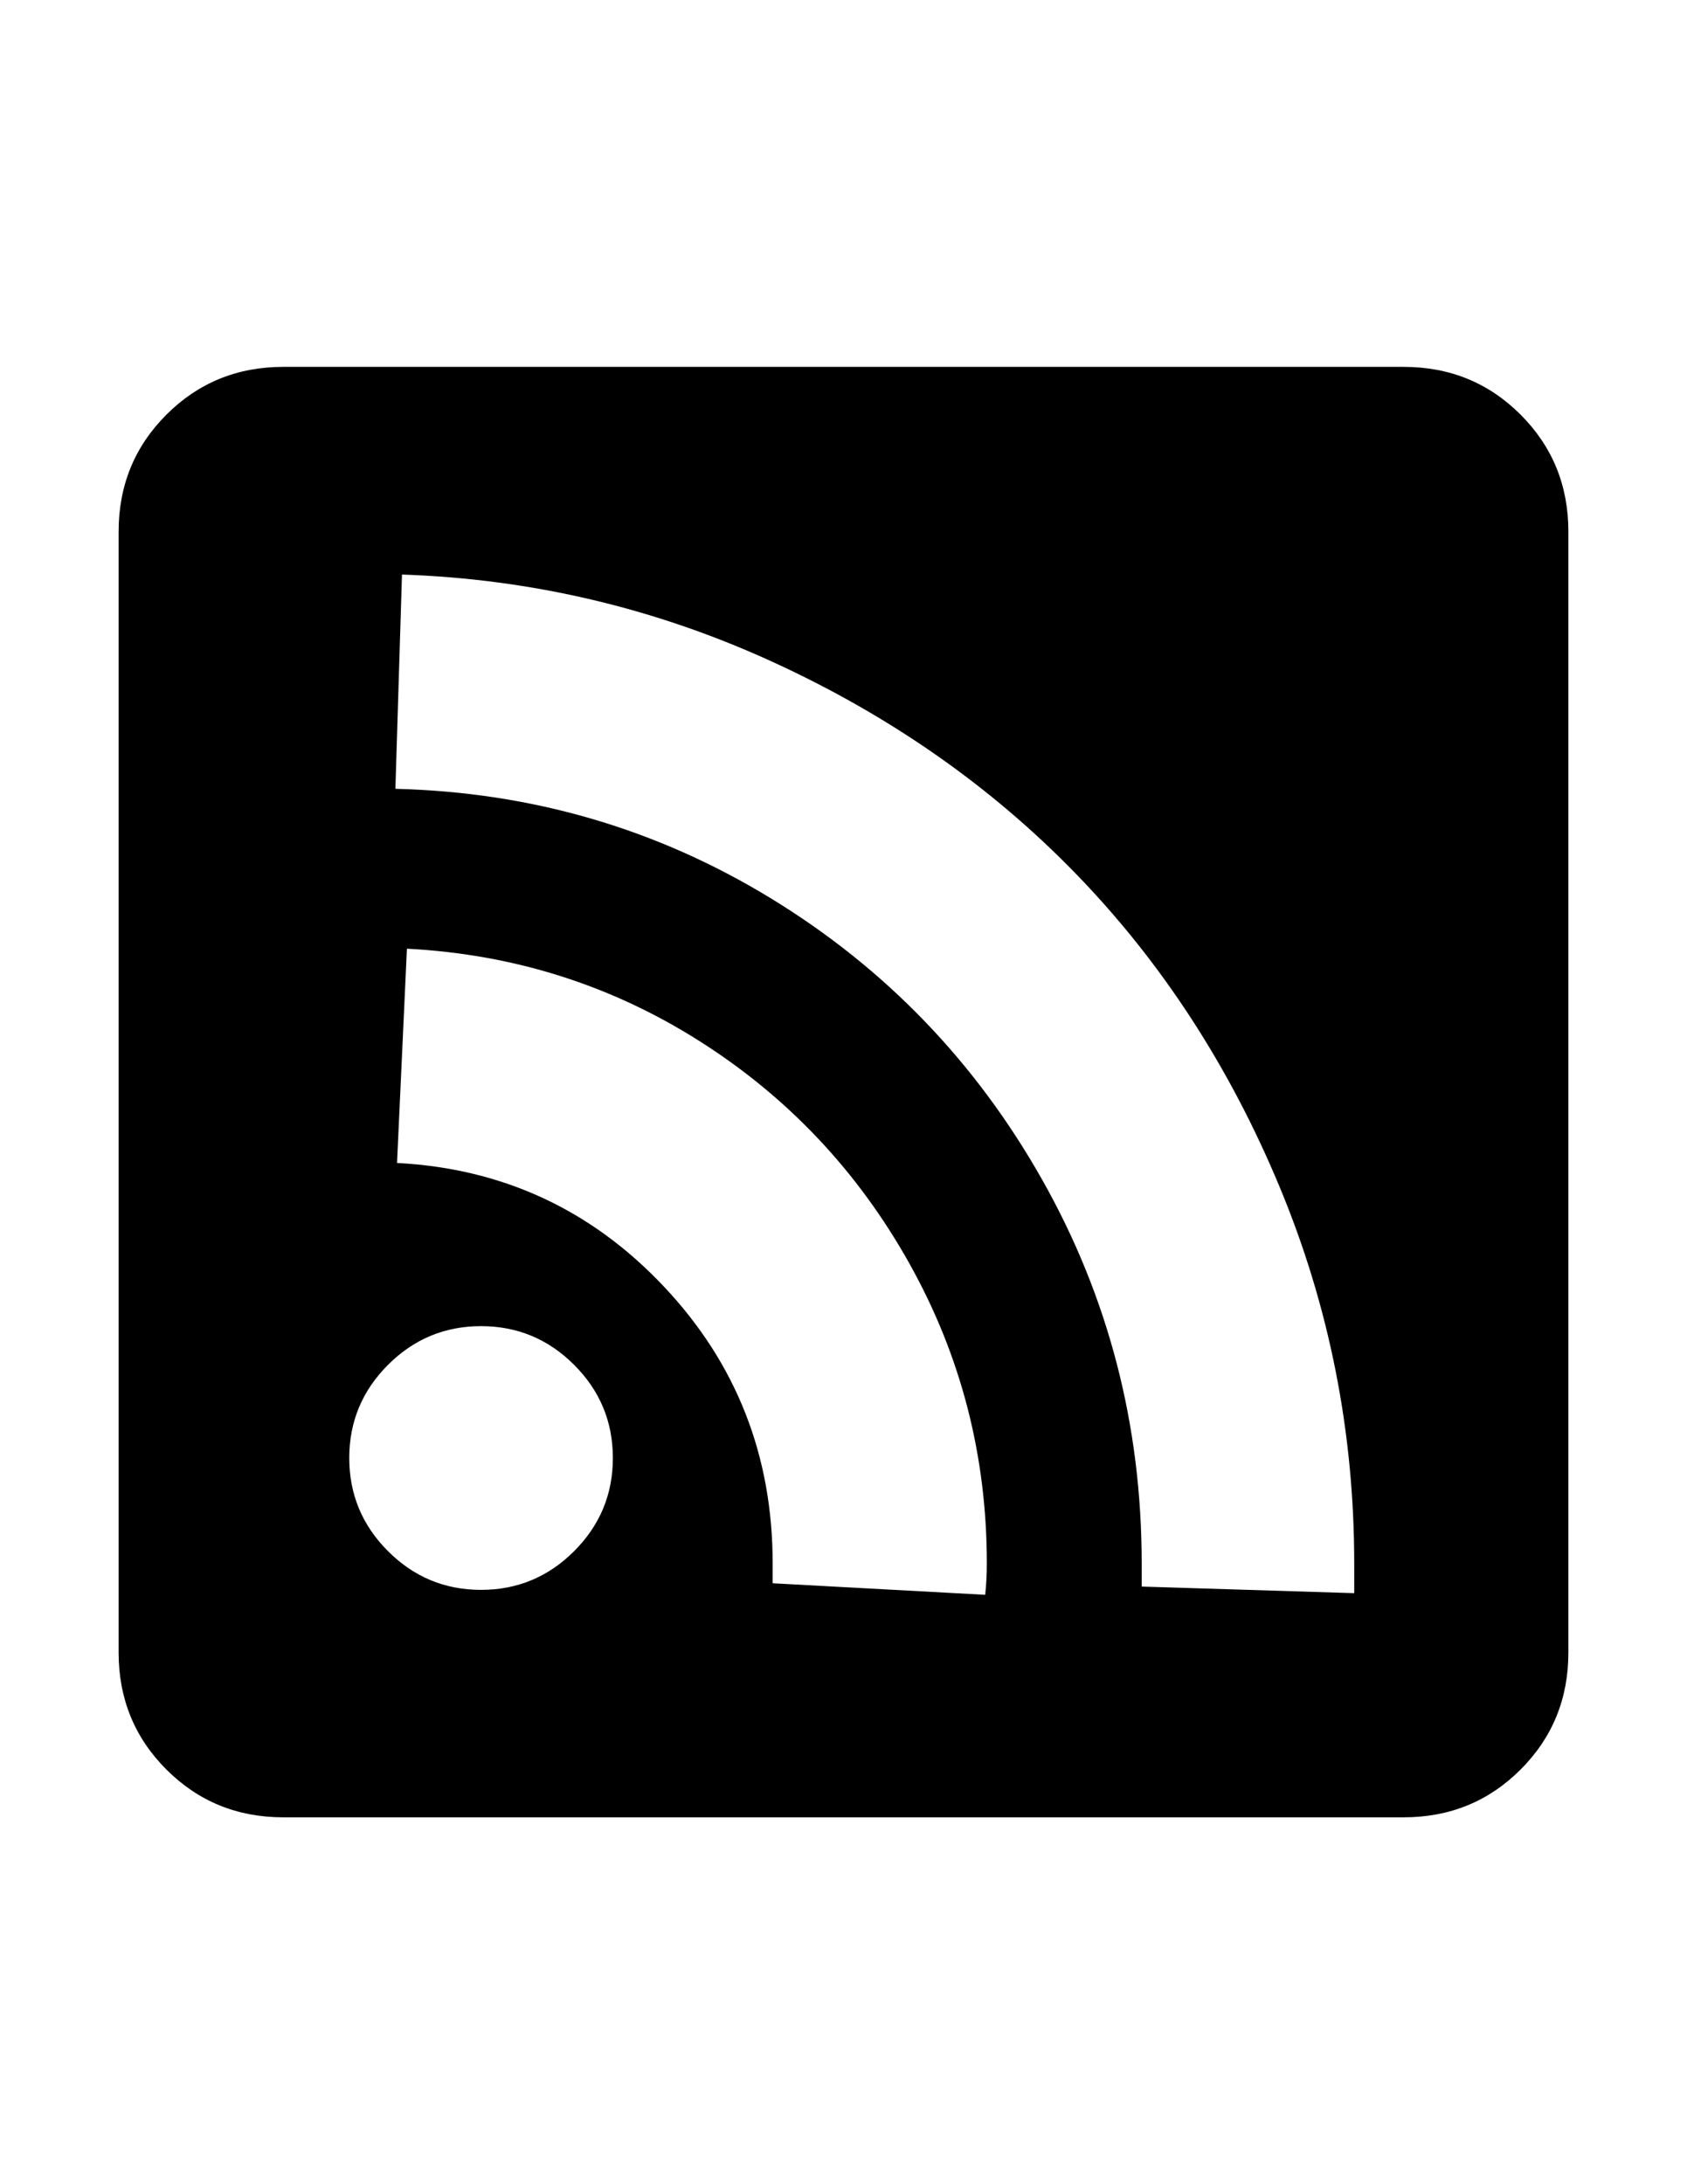 <?xml version="1.0" encoding="utf-8"?>
<!-- Generator: Adobe Illustrator 16.0.4, SVG Export Plug-In . SVG Version: 6.00 Build 0)  -->
<!DOCTYPE svg PUBLIC "-//W3C//DTD SVG 1.1//EN" "http://www.w3.org/Graphics/SVG/1.1/DTD/svg11.dtd">
<svg version="1.1" id="Capa_1" xmlns="http://www.w3.org/2000/svg" xmlns:xlink="http://www.w3.org/1999/xlink" x="0px" y="0px"
	 width="612px" height="792px" viewBox="0 0 612 792" enable-background="new 0 0 612 792" xml:space="preserve">
<path d="M551.637,150.363c-11.555-11.555-25.699-17.332-42.434-17.332H102.797c-16.734,0-30.879,5.777-42.434,17.332
	c-11.555,11.555-17.332,25.699-17.332,42.434v406.406c0,16.732,5.777,30.879,17.332,42.434
	c11.555,11.557,25.699,17.332,42.434,17.332h406.406c16.734,0,30.879-5.775,42.434-17.332
	c11.557-11.555,17.332-25.699,17.332-42.434V192.797C568.969,176.063,563.193,161.918,551.637,150.363z M208.284,562.449
	c-9.363,9.363-20.619,14.045-33.768,14.045s-24.404-4.684-33.768-14.045c-9.364-9.363-14.045-20.619-14.045-33.77
	c0-13.147,4.682-24.402,14.045-33.768c9.363-9.364,20.619-14.045,33.768-14.045c13.148,0,24.404,4.682,33.768,14.045
	c9.364,9.363,14.045,20.619,14.045,33.768C222.329,541.829,217.647,553.084,208.284,562.449z M357.398,578.284l-77.1-4.186v-7.172
	c0-39.047-13.148-72.516-39.445-100.405c-26.297-27.891-58.57-42.832-96.82-44.823l3.587-77.694
	c38.648,1.992,74.01,13.148,106.084,33.469c32.074,20.321,57.475,47.214,76.201,80.685c18.726,33.469,28.09,69.727,28.09,108.771
	C357.996,570.913,357.797,574.7,357.398,578.284z M491.275,577.689l-77.1-2.393v-8.367c0-50.203-12.053-96.621-36.158-139.254
	c-24.104-42.633-56.877-76.6-98.312-101.899c-41.437-25.3-86.859-38.549-136.266-39.745l2.389-77.696
	c47.016,1.594,91.84,12.152,134.473,31.676c42.633,19.524,79.391,45.223,110.27,77.098c30.879,31.875,55.383,69.526,73.512,112.958
	c18.129,43.43,27.193,89.051,27.193,136.861V577.689z"/>
</svg>
